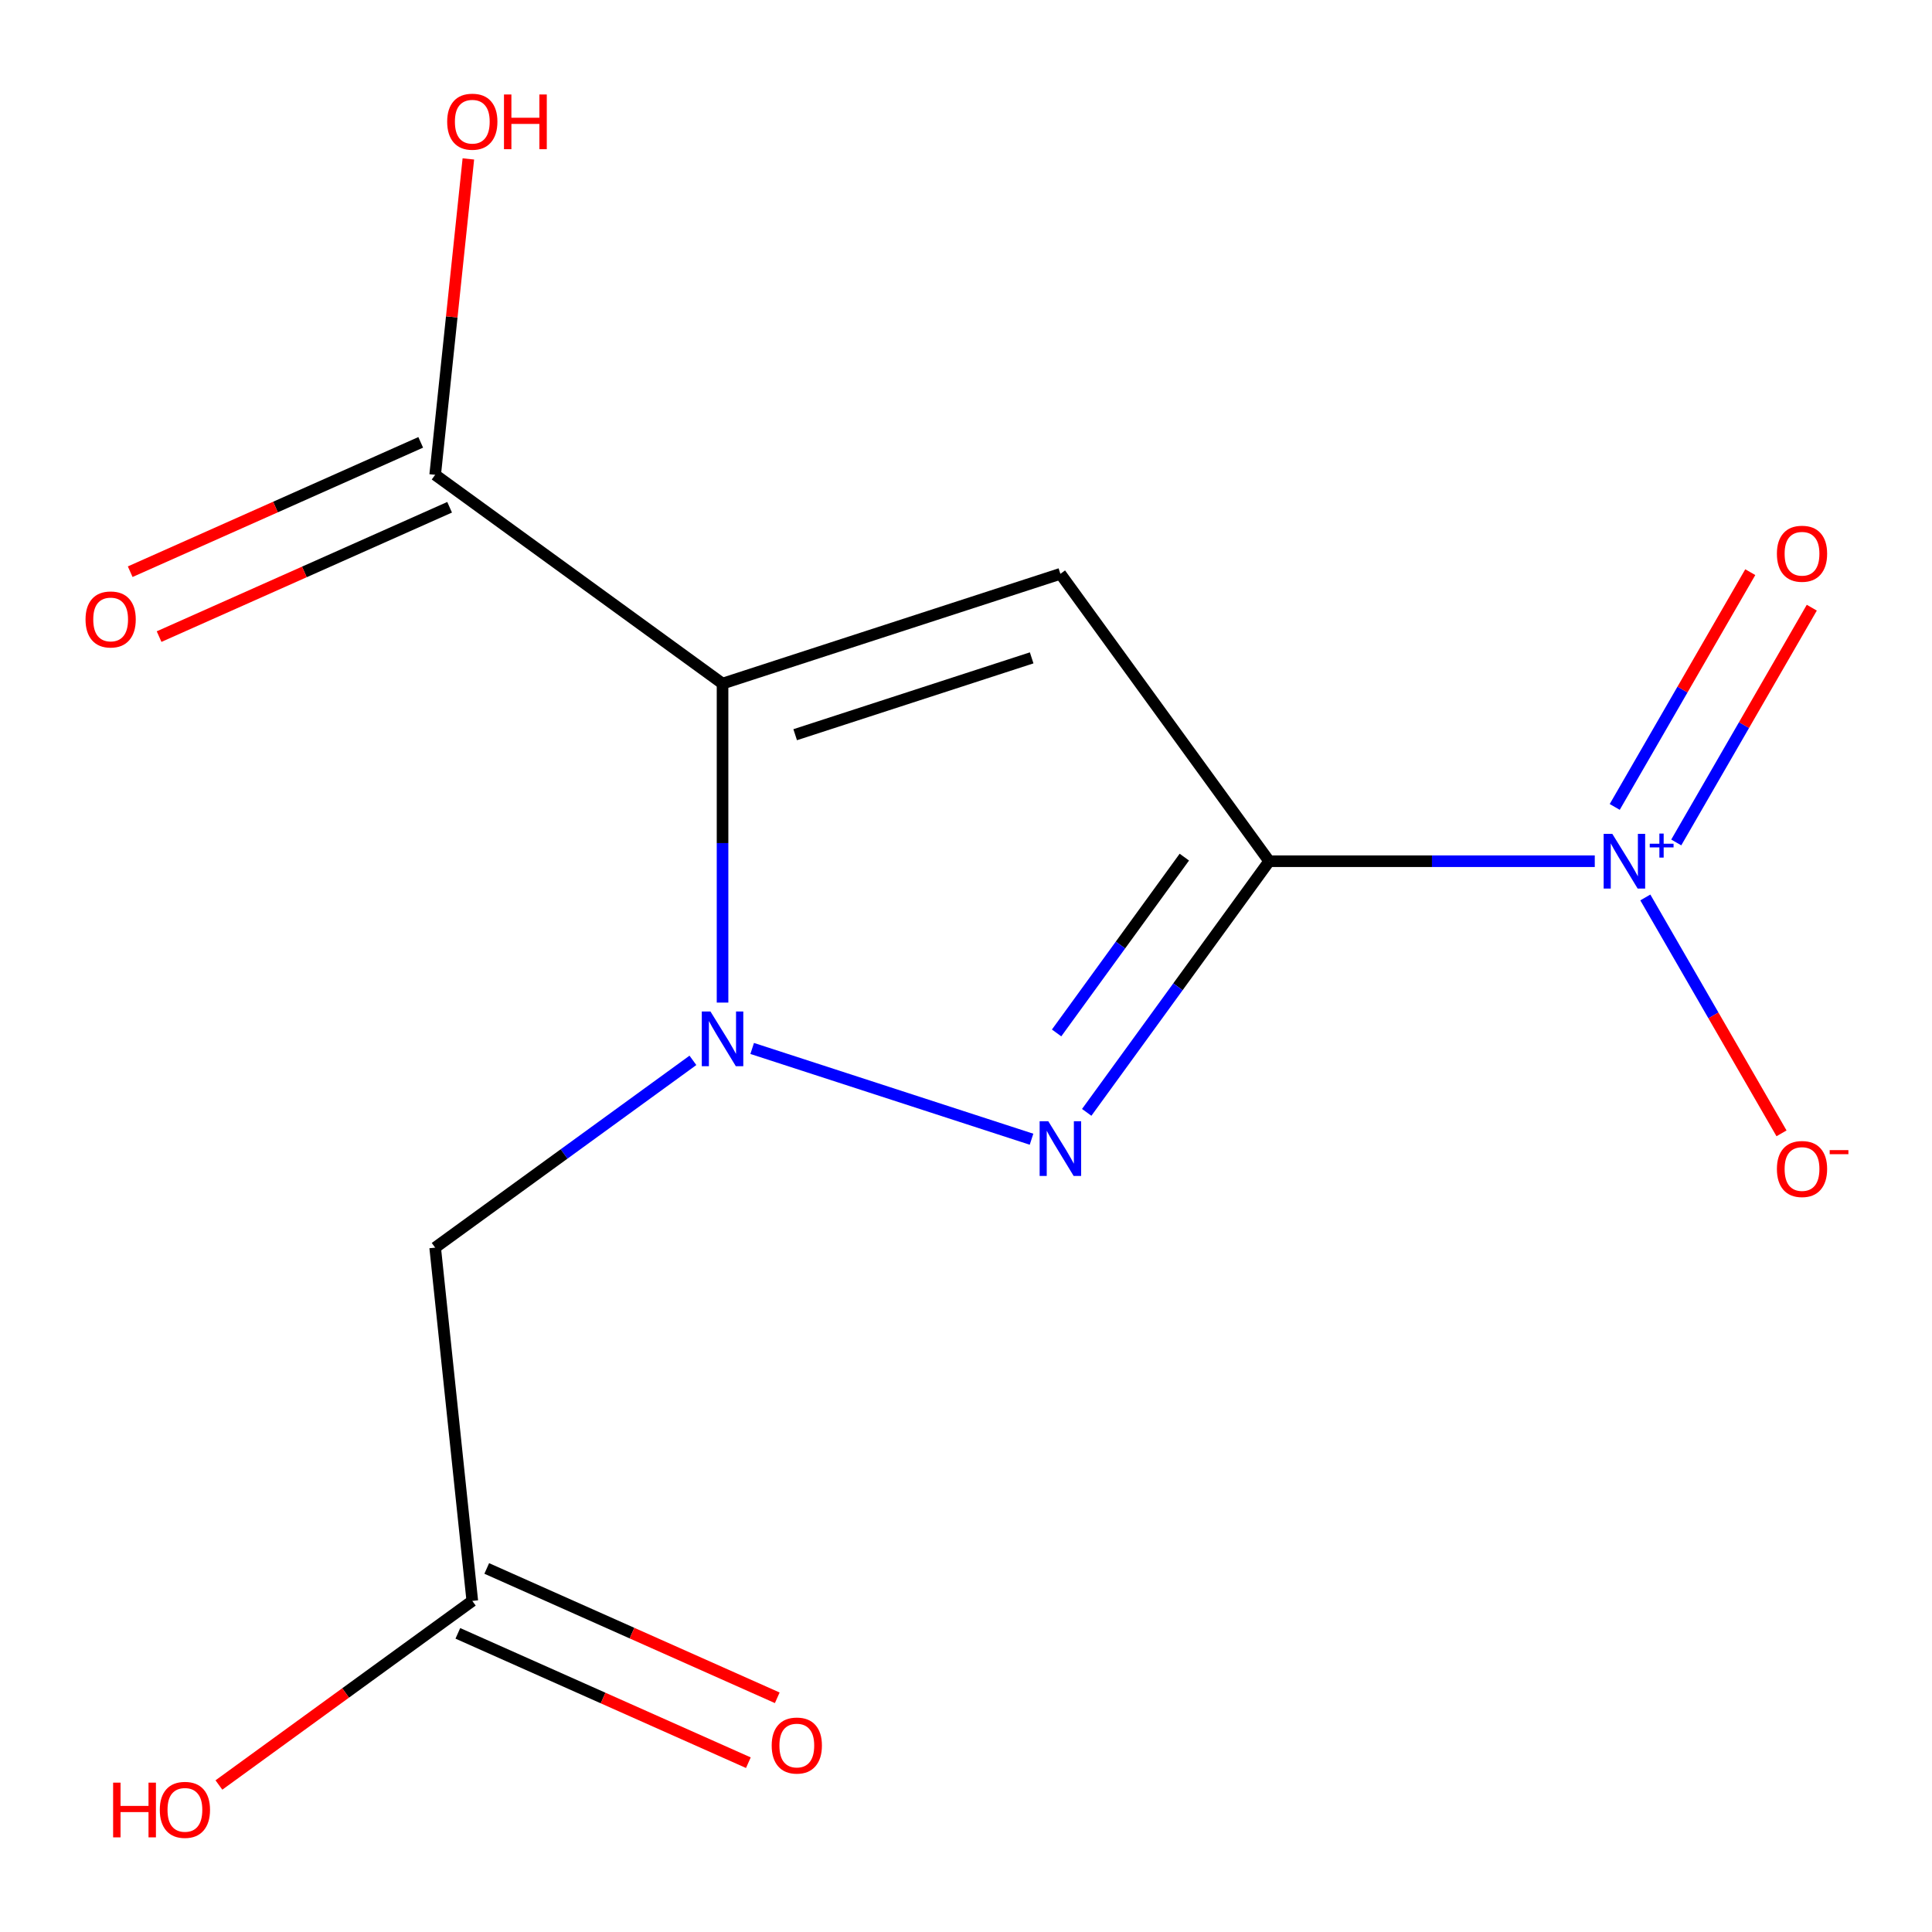 <?xml version='1.0' encoding='iso-8859-1'?>
<svg version='1.1' baseProfile='full'
              xmlns='http://www.w3.org/2000/svg'
                      xmlns:rdkit='http://www.rdkit.org/xml'
                      xmlns:xlink='http://www.w3.org/1999/xlink'
                  xml:space='preserve'
width='1000px' height='1000px' viewBox='0 0 1000 1000'>
<!-- END OF HEADER -->
<rect style='opacity:1.0;fill:#FFFFFF;stroke:none' width='1000' height='1000' x='0' y='0'> </rect>
<path class='bond-2' d='M 656.925,445.764 L 548.853,297.015' style='fill:none;fill-rule:evenodd;stroke:#000000;stroke-width:6px;stroke-linecap:butt;stroke-linejoin:miter;stroke-opacity:1' />
<path class='bond-3' d='M 656.925,445.764 L 609.703,510.76' style='fill:none;fill-rule:evenodd;stroke:#000000;stroke-width:6px;stroke-linecap:butt;stroke-linejoin:miter;stroke-opacity:1' />
<path class='bond-3' d='M 609.703,510.76 L 562.48,575.756' style='fill:none;fill-rule:evenodd;stroke:#0000FF;stroke-width:6px;stroke-linecap:butt;stroke-linejoin:miter;stroke-opacity:1' />
<path class='bond-3' d='M 613.009,443.648 L 579.953,489.145' style='fill:none;fill-rule:evenodd;stroke:#000000;stroke-width:6px;stroke-linecap:butt;stroke-linejoin:miter;stroke-opacity:1' />
<path class='bond-3' d='M 579.953,489.145 L 546.897,534.643' style='fill:none;fill-rule:evenodd;stroke:#0000FF;stroke-width:6px;stroke-linecap:butt;stroke-linejoin:miter;stroke-opacity:1' />
<path class='bond-4' d='M 656.925,445.764 L 741.189,445.764' style='fill:none;fill-rule:evenodd;stroke:#000000;stroke-width:6px;stroke-linecap:butt;stroke-linejoin:miter;stroke-opacity:1' />
<path class='bond-4' d='M 741.189,445.764 L 825.452,445.764' style='fill:none;fill-rule:evenodd;stroke:#0000FF;stroke-width:6px;stroke-linecap:butt;stroke-linejoin:miter;stroke-opacity:1' />
<path class='bond-0' d='M 373.988,353.832 L 548.853,297.015' style='fill:none;fill-rule:evenodd;stroke:#000000;stroke-width:6px;stroke-linecap:butt;stroke-linejoin:miter;stroke-opacity:1' />
<path class='bond-0' d='M 411.581,380.283 L 533.987,340.511' style='fill:none;fill-rule:evenodd;stroke:#000000;stroke-width:6px;stroke-linecap:butt;stroke-linejoin:miter;stroke-opacity:1' />
<path class='bond-6' d='M 373.988,353.832 L 225.24,245.76' style='fill:none;fill-rule:evenodd;stroke:#000000;stroke-width:6px;stroke-linecap:butt;stroke-linejoin:miter;stroke-opacity:1' />
<path class='bond-14' d='M 373.988,353.832 L 373.988,436.386' style='fill:none;fill-rule:evenodd;stroke:#000000;stroke-width:6px;stroke-linecap:butt;stroke-linejoin:miter;stroke-opacity:1' />
<path class='bond-14' d='M 373.988,436.386 L 373.988,518.939' style='fill:none;fill-rule:evenodd;stroke:#0000FF;stroke-width:6px;stroke-linecap:butt;stroke-linejoin:miter;stroke-opacity:1' />
<path class='bond-1' d='M 389.325,542.679 L 533.92,589.66' style='fill:none;fill-rule:evenodd;stroke:#0000FF;stroke-width:6px;stroke-linecap:butt;stroke-linejoin:miter;stroke-opacity:1' />
<path class='bond-5' d='M 358.652,548.838 L 291.946,597.303' style='fill:none;fill-rule:evenodd;stroke:#0000FF;stroke-width:6px;stroke-linecap:butt;stroke-linejoin:miter;stroke-opacity:1' />
<path class='bond-5' d='M 291.946,597.303 L 225.24,645.768' style='fill:none;fill-rule:evenodd;stroke:#000000;stroke-width:6px;stroke-linecap:butt;stroke-linejoin:miter;stroke-opacity:1' />
<path class='bond-8' d='M 851.618,464.52 L 886.865,525.57' style='fill:none;fill-rule:evenodd;stroke:#0000FF;stroke-width:6px;stroke-linecap:butt;stroke-linejoin:miter;stroke-opacity:1' />
<path class='bond-8' d='M 886.865,525.57 L 922.111,586.619' style='fill:none;fill-rule:evenodd;stroke:#FF0000;stroke-width:6px;stroke-linecap:butt;stroke-linejoin:miter;stroke-opacity:1' />
<path class='bond-9' d='M 867.627,436.052 L 902.705,375.295' style='fill:none;fill-rule:evenodd;stroke:#0000FF;stroke-width:6px;stroke-linecap:butt;stroke-linejoin:miter;stroke-opacity:1' />
<path class='bond-9' d='M 902.705,375.295 L 937.783,314.537' style='fill:none;fill-rule:evenodd;stroke:#FF0000;stroke-width:6px;stroke-linecap:butt;stroke-linejoin:miter;stroke-opacity:1' />
<path class='bond-9' d='M 835.781,417.665 L 870.859,356.908' style='fill:none;fill-rule:evenodd;stroke:#0000FF;stroke-width:6px;stroke-linecap:butt;stroke-linejoin:miter;stroke-opacity:1' />
<path class='bond-9' d='M 870.859,356.908 L 905.937,296.151' style='fill:none;fill-rule:evenodd;stroke:#FF0000;stroke-width:6px;stroke-linecap:butt;stroke-linejoin:miter;stroke-opacity:1' />
<path class='bond-7' d='M 225.24,645.768 L 244.459,828.624' style='fill:none;fill-rule:evenodd;stroke:#000000;stroke-width:6px;stroke-linecap:butt;stroke-linejoin:miter;stroke-opacity:1' />
<path class='bond-10' d='M 217.761,228.963 L 142.576,262.438' style='fill:none;fill-rule:evenodd;stroke:#000000;stroke-width:6px;stroke-linecap:butt;stroke-linejoin:miter;stroke-opacity:1' />
<path class='bond-10' d='M 142.576,262.438 L 67.39,295.913' style='fill:none;fill-rule:evenodd;stroke:#FF0000;stroke-width:6px;stroke-linecap:butt;stroke-linejoin:miter;stroke-opacity:1' />
<path class='bond-10' d='M 232.718,262.557 L 157.533,296.031' style='fill:none;fill-rule:evenodd;stroke:#000000;stroke-width:6px;stroke-linecap:butt;stroke-linejoin:miter;stroke-opacity:1' />
<path class='bond-10' d='M 157.533,296.031 L 82.347,329.506' style='fill:none;fill-rule:evenodd;stroke:#FF0000;stroke-width:6px;stroke-linecap:butt;stroke-linejoin:miter;stroke-opacity:1' />
<path class='bond-12' d='M 225.24,245.76 L 233.832,164.01' style='fill:none;fill-rule:evenodd;stroke:#000000;stroke-width:6px;stroke-linecap:butt;stroke-linejoin:miter;stroke-opacity:1' />
<path class='bond-12' d='M 233.832,164.01 L 242.424,82.26' style='fill:none;fill-rule:evenodd;stroke:#FF0000;stroke-width:6px;stroke-linecap:butt;stroke-linejoin:miter;stroke-opacity:1' />
<path class='bond-11' d='M 236.98,845.421 L 312.166,878.896' style='fill:none;fill-rule:evenodd;stroke:#000000;stroke-width:6px;stroke-linecap:butt;stroke-linejoin:miter;stroke-opacity:1' />
<path class='bond-11' d='M 312.166,878.896 L 387.351,912.37' style='fill:none;fill-rule:evenodd;stroke:#FF0000;stroke-width:6px;stroke-linecap:butt;stroke-linejoin:miter;stroke-opacity:1' />
<path class='bond-11' d='M 251.937,811.827 L 327.123,845.302' style='fill:none;fill-rule:evenodd;stroke:#000000;stroke-width:6px;stroke-linecap:butt;stroke-linejoin:miter;stroke-opacity:1' />
<path class='bond-11' d='M 327.123,845.302 L 402.308,878.777' style='fill:none;fill-rule:evenodd;stroke:#FF0000;stroke-width:6px;stroke-linecap:butt;stroke-linejoin:miter;stroke-opacity:1' />
<path class='bond-13' d='M 244.459,828.624 L 178.883,876.268' style='fill:none;fill-rule:evenodd;stroke:#000000;stroke-width:6px;stroke-linecap:butt;stroke-linejoin:miter;stroke-opacity:1' />
<path class='bond-13' d='M 178.883,876.268 L 113.307,923.912' style='fill:none;fill-rule:evenodd;stroke:#FF0000;stroke-width:6px;stroke-linecap:butt;stroke-linejoin:miter;stroke-opacity:1' />
<path  class='atom-2' d='M 367.728 523.536
L 377.008 538.536
Q 377.928 540.016, 379.408 542.696
Q 380.888 545.376, 380.968 545.536
L 380.968 523.536
L 384.728 523.536
L 384.728 551.856
L 380.848 551.856
L 370.888 535.456
Q 369.728 533.536, 368.488 531.336
Q 367.288 529.136, 366.928 528.456
L 366.928 551.856
L 363.248 551.856
L 363.248 523.536
L 367.728 523.536
' fill='#0000FF'/>
<path  class='atom-4' d='M 542.593 580.353
L 551.873 595.353
Q 552.793 596.833, 554.273 599.513
Q 555.753 602.193, 555.833 602.353
L 555.833 580.353
L 559.593 580.353
L 559.593 608.673
L 555.713 608.673
L 545.753 592.273
Q 544.593 590.353, 543.353 588.153
Q 542.153 585.953, 541.793 585.273
L 541.793 608.673
L 538.113 608.673
L 538.113 580.353
L 542.593 580.353
' fill='#0000FF'/>
<path  class='atom-5' d='M 834.529 431.604
L 843.809 446.604
Q 844.729 448.084, 846.209 450.764
Q 847.689 453.444, 847.769 453.604
L 847.769 431.604
L 851.529 431.604
L 851.529 459.924
L 847.649 459.924
L 837.689 443.524
Q 836.529 441.604, 835.289 439.404
Q 834.089 437.204, 833.729 436.524
L 833.729 459.924
L 830.049 459.924
L 830.049 431.604
L 834.529 431.604
' fill='#0000FF'/>
<path  class='atom-5' d='M 853.905 436.709
L 858.894 436.709
L 858.894 431.455
L 861.112 431.455
L 861.112 436.709
L 866.233 436.709
L 866.233 438.609
L 861.112 438.609
L 861.112 443.889
L 858.894 443.889
L 858.894 438.609
L 853.905 438.609
L 853.905 436.709
' fill='#0000FF'/>
<path  class='atom-9' d='M 919.72 605.074
Q 919.72 598.274, 923.08 594.474
Q 926.44 590.674, 932.72 590.674
Q 939 590.674, 942.36 594.474
Q 945.72 598.274, 945.72 605.074
Q 945.72 611.954, 942.32 615.874
Q 938.92 619.754, 932.72 619.754
Q 926.48 619.754, 923.08 615.874
Q 919.72 611.994, 919.72 605.074
M 932.72 616.554
Q 937.04 616.554, 939.36 613.674
Q 941.72 610.754, 941.72 605.074
Q 941.72 599.514, 939.36 596.714
Q 937.04 593.874, 932.72 593.874
Q 928.4 593.874, 926.04 596.674
Q 923.72 599.474, 923.72 605.074
Q 923.72 610.794, 926.04 613.674
Q 928.4 616.554, 932.72 616.554
' fill='#FF0000'/>
<path  class='atom-9' d='M 947.04 595.297
L 956.729 595.297
L 956.729 597.409
L 947.04 597.409
L 947.04 595.297
' fill='#FF0000'/>
<path  class='atom-10' d='M 919.72 286.613
Q 919.72 279.813, 923.08 276.013
Q 926.44 272.213, 932.72 272.213
Q 939 272.213, 942.36 276.013
Q 945.72 279.813, 945.72 286.613
Q 945.72 293.493, 942.32 297.413
Q 938.92 301.293, 932.72 301.293
Q 926.48 301.293, 923.08 297.413
Q 919.72 293.533, 919.72 286.613
M 932.72 298.093
Q 937.04 298.093, 939.36 295.213
Q 941.72 292.293, 941.72 286.613
Q 941.72 281.053, 939.36 278.253
Q 937.04 275.413, 932.72 275.413
Q 928.4 275.413, 926.04 278.213
Q 923.72 281.013, 923.72 286.613
Q 923.72 292.333, 926.04 295.213
Q 928.4 298.093, 932.72 298.093
' fill='#FF0000'/>
<path  class='atom-11' d='M 44.272 320.624
Q 44.272 313.824, 47.632 310.024
Q 50.992 306.224, 57.272 306.224
Q 63.552 306.224, 66.912 310.024
Q 70.272 313.824, 70.272 320.624
Q 70.272 327.504, 66.872 331.424
Q 63.472 335.304, 57.272 335.304
Q 51.032 335.304, 47.632 331.424
Q 44.272 327.544, 44.272 320.624
M 57.272 332.104
Q 61.592 332.104, 63.912 329.224
Q 66.272 326.304, 66.272 320.624
Q 66.272 315.064, 63.912 312.264
Q 61.592 309.424, 57.272 309.424
Q 52.952 309.424, 50.592 312.224
Q 48.272 315.024, 48.272 320.624
Q 48.272 326.344, 50.592 329.224
Q 52.952 332.104, 57.272 332.104
' fill='#FF0000'/>
<path  class='atom-12' d='M 399.426 903.488
Q 399.426 896.688, 402.786 892.888
Q 406.146 889.088, 412.426 889.088
Q 418.706 889.088, 422.066 892.888
Q 425.426 896.688, 425.426 903.488
Q 425.426 910.368, 422.026 914.288
Q 418.626 918.168, 412.426 918.168
Q 406.186 918.168, 402.786 914.288
Q 399.426 910.408, 399.426 903.488
M 412.426 914.968
Q 416.746 914.968, 419.066 912.088
Q 421.426 909.168, 421.426 903.488
Q 421.426 897.928, 419.066 895.128
Q 416.746 892.288, 412.426 892.288
Q 408.106 892.288, 405.746 895.088
Q 403.426 897.888, 403.426 903.488
Q 403.426 909.208, 405.746 912.088
Q 408.106 914.968, 412.426 914.968
' fill='#FF0000'/>
<path  class='atom-13' d='M 231.459 62.984
Q 231.459 56.184, 234.819 52.384
Q 238.179 48.584, 244.459 48.584
Q 250.739 48.584, 254.099 52.384
Q 257.459 56.184, 257.459 62.984
Q 257.459 69.864, 254.059 73.784
Q 250.659 77.664, 244.459 77.664
Q 238.219 77.664, 234.819 73.784
Q 231.459 69.904, 231.459 62.984
M 244.459 74.464
Q 248.779 74.464, 251.099 71.584
Q 253.459 68.664, 253.459 62.984
Q 253.459 57.424, 251.099 54.624
Q 248.779 51.784, 244.459 51.784
Q 240.139 51.784, 237.779 54.584
Q 235.459 57.384, 235.459 62.984
Q 235.459 68.704, 237.779 71.584
Q 240.139 74.464, 244.459 74.464
' fill='#FF0000'/>
<path  class='atom-13' d='M 260.859 48.904
L 264.699 48.904
L 264.699 60.944
L 279.179 60.944
L 279.179 48.904
L 283.019 48.904
L 283.019 77.224
L 279.179 77.224
L 279.179 64.144
L 264.699 64.144
L 264.699 77.224
L 260.859 77.224
L 260.859 48.904
' fill='#FF0000'/>
<path  class='atom-14' d='M 58.55 922.696
L 62.39 922.696
L 62.39 934.736
L 76.87 934.736
L 76.87 922.696
L 80.71 922.696
L 80.71 951.016
L 76.87 951.016
L 76.87 937.936
L 62.39 937.936
L 62.39 951.016
L 58.55 951.016
L 58.55 922.696
' fill='#FF0000'/>
<path  class='atom-14' d='M 82.71 936.776
Q 82.71 929.976, 86.07 926.176
Q 89.43 922.376, 95.71 922.376
Q 101.99 922.376, 105.35 926.176
Q 108.71 929.976, 108.71 936.776
Q 108.71 943.656, 105.31 947.576
Q 101.91 951.456, 95.71 951.456
Q 89.47 951.456, 86.07 947.576
Q 82.71 943.696, 82.71 936.776
M 95.71 948.256
Q 100.03 948.256, 102.35 945.376
Q 104.71 942.456, 104.71 936.776
Q 104.71 931.216, 102.35 928.416
Q 100.03 925.576, 95.71 925.576
Q 91.39 925.576, 89.03 928.376
Q 86.71 931.176, 86.71 936.776
Q 86.71 942.496, 89.03 945.376
Q 91.39 948.256, 95.71 948.256
' fill='#FF0000'/>
</svg>
